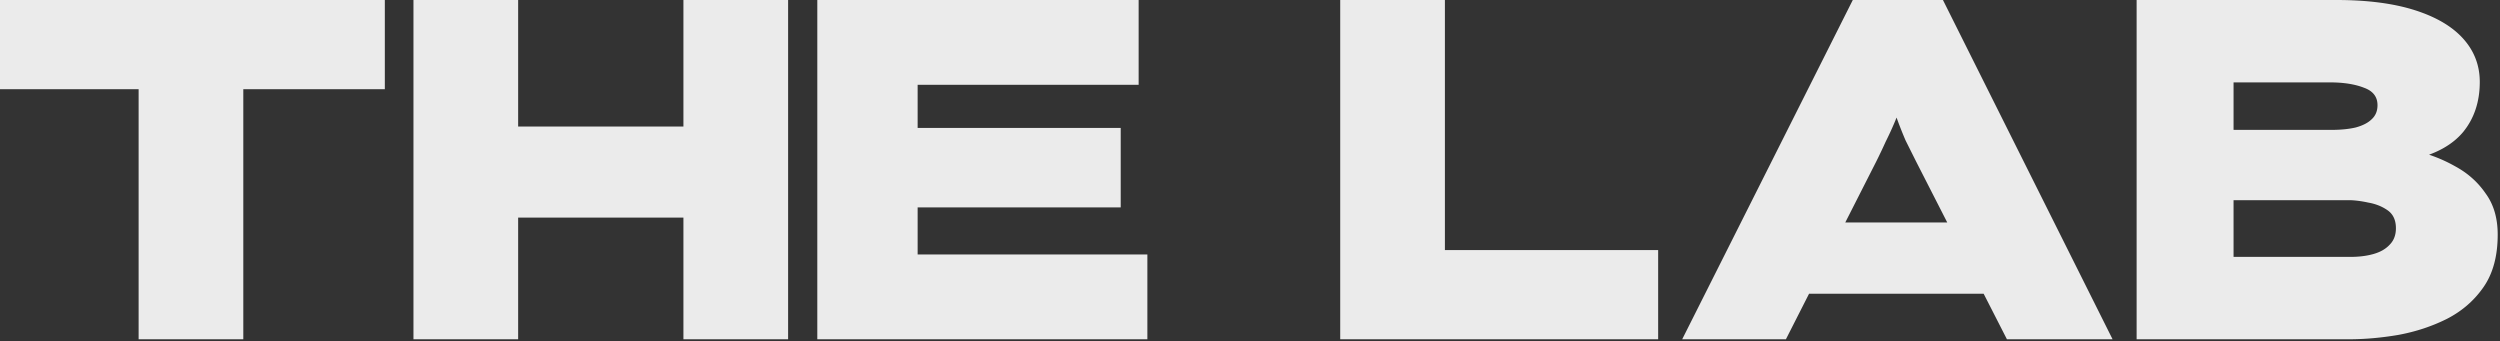 <svg xmlns="http://www.w3.org/2000/svg" width="520" height="71" fill="none"><rect width="100%" height="100%" fill="#333333" stroke="none"/><path fill="#EBEBEB" d="M444.417 70.568V0h41.534c6.452 0 11.896.706 16.332 2.117 4.435 1.411 7.796 3.394 10.081 5.948 2.285 2.554 3.428 5.545 3.428 8.972 0 4.1-1.143 7.561-3.428 10.384-2.285 2.755-5.78 4.67-10.484 5.746l.403-1.815a30.854 30.854 0 0 1 8.367 3.226c2.621 1.412 4.738 3.293 6.351 5.646 1.68 2.285 2.52 5.141 2.52 8.569 0 4.435-.974 8.065-2.923 10.887-1.949 2.823-4.503 5.04-7.662 6.654-3.091 1.546-6.452 2.655-10.081 3.327-3.562.605-6.989.907-10.283.907h-44.155zm20.162-17.138h24.397c1.747 0 3.326-.202 4.738-.605 1.411-.403 2.52-1.042 3.327-1.915.873-.874 1.31-2.016 1.31-3.428 0-1.68-.571-2.923-1.714-3.73-1.142-.806-2.486-1.344-4.032-1.613-1.546-.336-2.924-.504-4.133-.504h-23.893V53.43zm0-26.413h20.263c2.017 0 3.73-.168 5.142-.504 1.478-.403 2.587-.974 3.327-1.713.806-.74 1.209-1.714 1.209-2.924 0-1.747-.941-2.957-2.822-3.63-1.882-.738-4.235-1.108-7.057-1.108h-20.062v9.88zM349.896 70.568 385.382 0h18.751l35.284 70.568H417.44l-18.852-36.897-2.217-4.436a83.294 83.294 0 0 1-1.613-4.032 271.091 271.091 0 0 1-1.311-3.63 104.09 104.09 0 0 1-1.109-3.528h4.335a47.605 47.605 0 0 1-1.21 3.73 51.739 51.739 0 0 1-1.411 3.73 66.844 66.844 0 0 1-1.815 3.932 115.814 115.814 0 0 1-2.016 4.234L371.47 70.568h-21.574zm17.038-9.476 6.653-14.82h42.543l2.822 14.82h-52.018zm-88.169 9.476V0h21.775v52.019h44.357v18.549h-66.132zm-108.765 0V0h66.838v17.642h-45.97v35.284h47.785v17.642H170zm11.392-27.42V26.613h51.716v16.533h-51.716zm-39.24 27.42V0h21.775v70.568h-21.775zm-56.152 0V0h21.775v70.568H86zm8.166-25.304.201-18.952h60.084v18.952H94.166zM28.832 70.568V18.549H0V0h80.044v18.55H50.607v52.018H28.832z"/></svg>